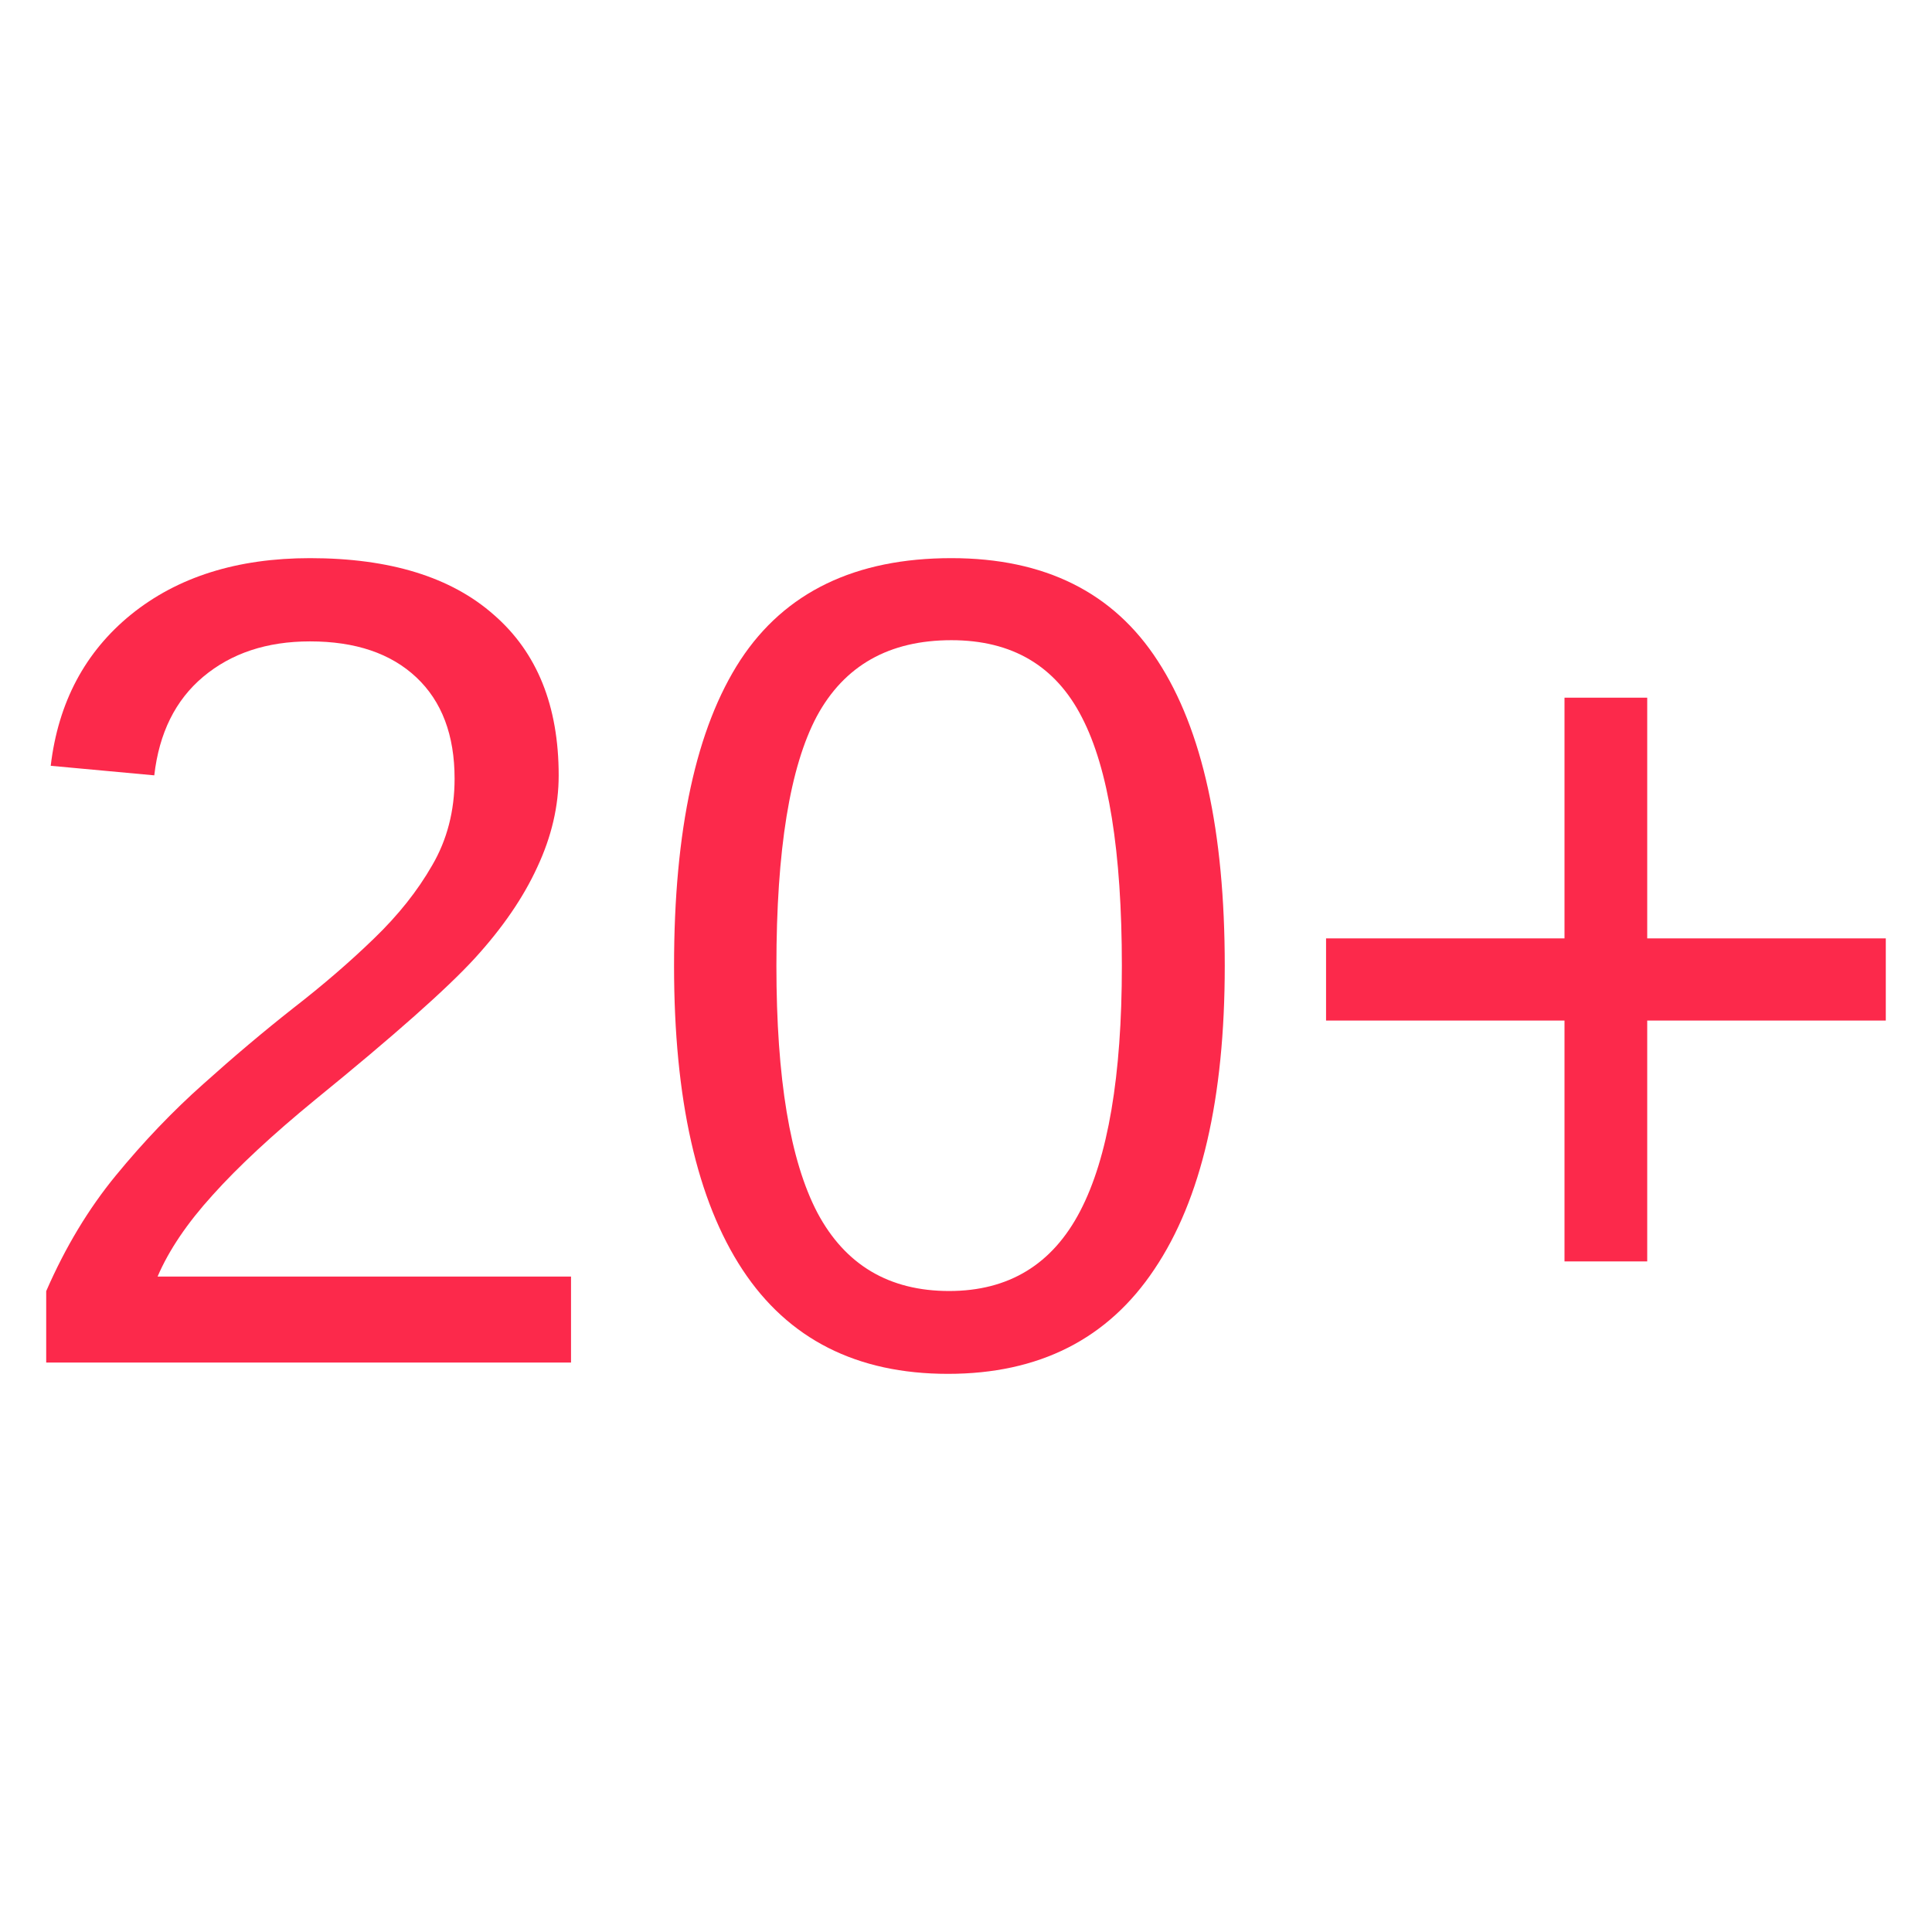 <?xml version="1.0" encoding="UTF-8" standalone="no"?>
<!-- Created with Inkscape (http://www.inkscape.org/) -->

<svg
   width="55"
   height="55"
   viewBox="0 0 14.552 14.552"
   version="1.1"
   id="svg5"
   xml:space="preserve"
   sodipodi:docname="twenty.svg"
   inkscape:export-filename="twenty.svg"
   inkscape:export-xdpi="96"
   inkscape:export-ydpi="96"
   xmlns:inkscape="http://www.inkscape.org/namespaces/inkscape"
   xmlns:sodipodi="http://sodipodi.sourceforge.net/DTD/sodipodi-0.dtd"
   xmlns="http://www.w3.org/2000/svg"
   xmlns:svg="http://www.w3.org/2000/svg"><sodipodi:namedview
     id="namedview7"
     pagecolor="#ffffff"
     bordercolor="#000000"
     borderopacity="0.25"
     inkscape:showpageshadow="2"
     inkscape:pageopacity="0.0"
     inkscape:pagecheckerboard="0"
     inkscape:deskcolor="#d1d1d1"
     inkscape:document-units="mm"
     showgrid="false"
     showguides="false" /><defs
     id="defs2" /><g
     inkscape:label="Layer 1"
     inkscape:groupmode="layer"
     id="layer1"><g
       aria-label="20+"
       id="text2697"
       style="font-size:8.678px;font-family:'Liberation Sans';-inkscape-font-specification:'Liberation Sans, Normal';fill:#1a1a1a;fill-opacity:0;stroke-width:0.135"><path
         d="M 0.348,10.263 V 9.725 Q 0.564,9.229 0.874,8.852 1.187,8.471 1.53,8.166 1.874,7.857 2.208,7.594 2.547,7.331 2.818,7.068 3.09,6.806 3.255,6.518 3.424,6.229 3.424,5.865 q 0,-0.492 -0.288,-0.763 Q 2.848,4.831 2.335,4.831 1.848,4.831 1.53,5.098 1.217,5.361 1.162,5.84 L 0.382,5.768 Q 0.467,5.051 0.988,4.628 1.513,4.204 2.335,4.204 q 0.903,0 1.386,0.428 0.487,0.424 0.487,1.208 0,0.347 -0.161,0.691 Q 3.89,6.874 3.577,7.217 3.263,7.56 2.378,8.28 1.891,8.679 1.602,9.001 1.314,9.318 1.187,9.615 h 3.114 v 0.648 z"
         style="fill:#fc294b;fill-opacity:1;fill-rule:evenodd"
         id="path289" /><path
         d="m 9.225,7.276 q 0,1.496 -0.53,2.284 -0.525,0.788 -1.555,0.788 -1.03,0 -1.547,-0.784 Q 5.077,8.78 5.077,7.276 q 0,-1.538 0.5,-2.305 0.504,-0.767 1.589,-0.767 1.055,0 1.555,0.775 0.504,0.775 0.504,2.297 z m -0.775,0 q 0,-1.292 -0.301,-1.873 -0.297,-0.581 -0.983,-0.581 -0.703,0 -1.013,0.572 -0.305,0.572 -0.305,1.881 0,1.271 0.309,1.86 0.314,0.589 0.992,0.589 0.674,0 0.987,-0.602 0.314,-0.602 0.314,-1.847 z"
         style="fill:#fc294b;fill-opacity:1;fill-rule:evenodd"
         id="path291" /><path
         d="M 12.407,7.687 V 9.501 H 11.784 V 7.687 H 9.988 V 7.068 H 11.784 V 5.255 h 0.623 V 7.068 h 1.797 v 0.619 z"
         style="fill:#fc294b;fill-opacity:1;fill-rule:evenodd"
         id="path293" /></g></g></svg>
